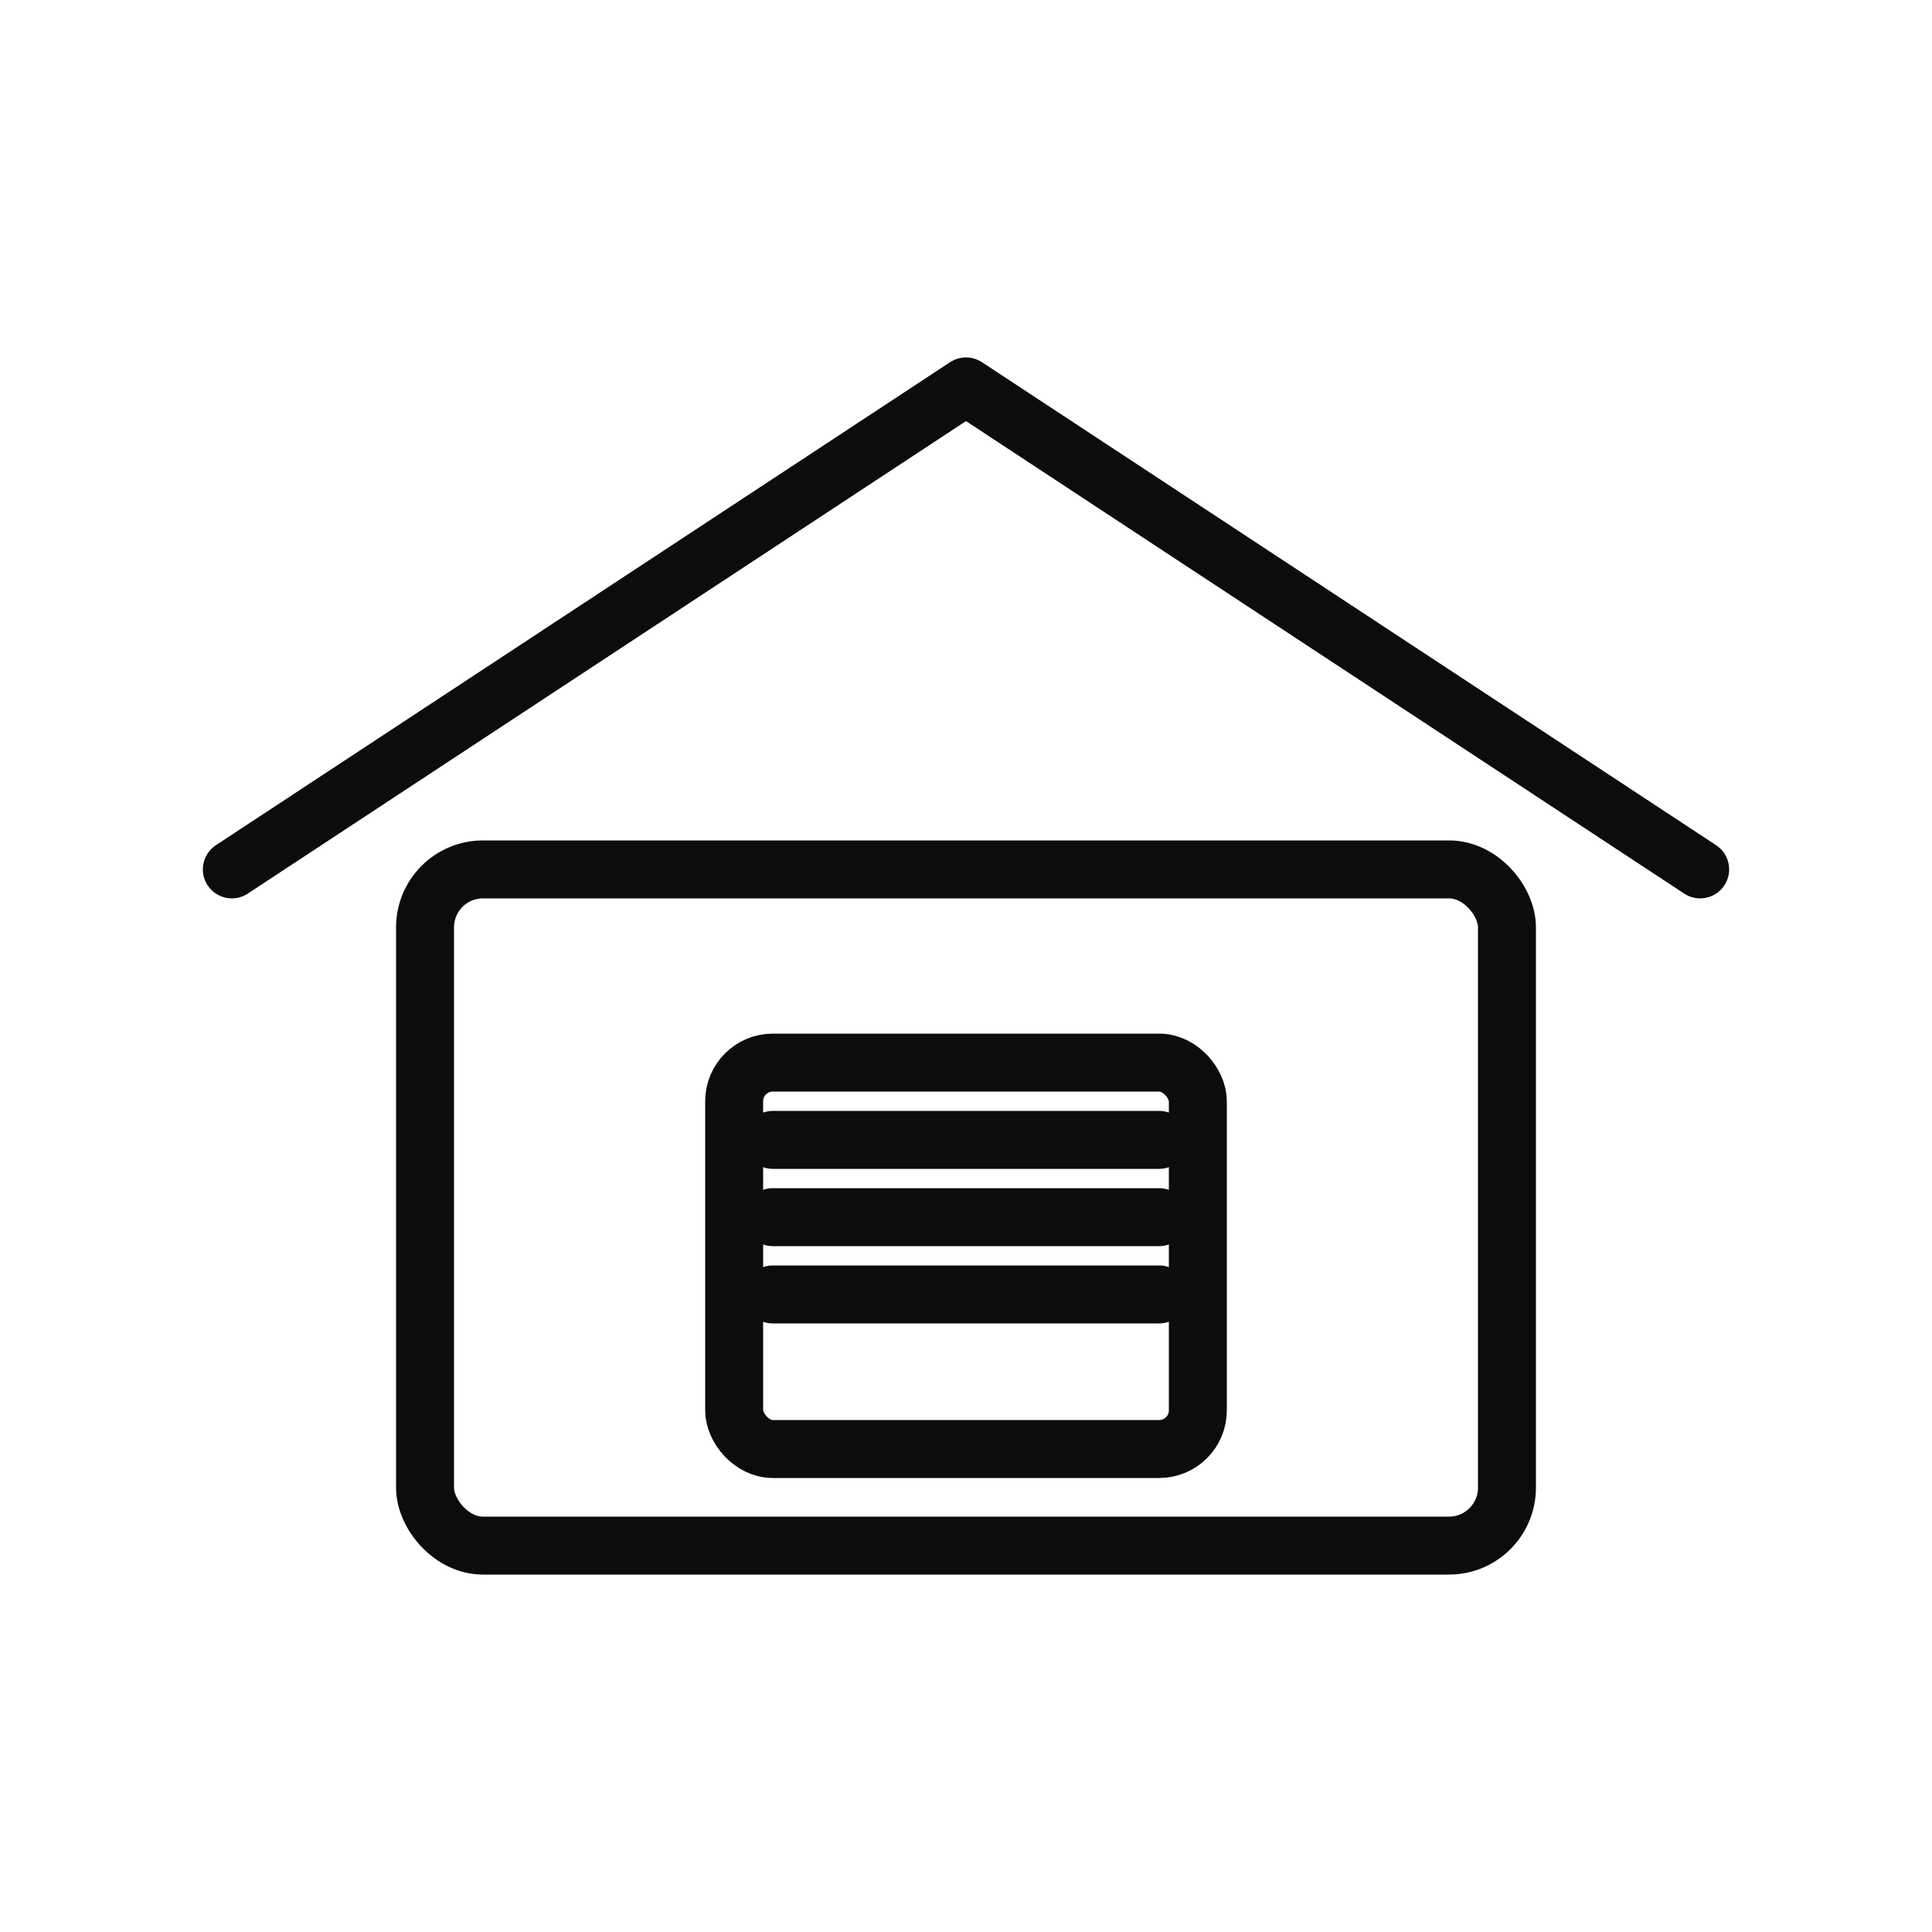 <svg xmlns="http://www.w3.org/2000/svg" viewBox="0 0 100 100" role="img" aria-label="Warehouse silhouette">
  <g fill="none" stroke="currentColor" stroke-width="3" stroke-linecap="round" stroke-linejoin="round" opacity="0.95">
    <!-- Roof -->
    <path d="M12 45 L50 20 L88 45" />
    <!-- Building body -->
    <rect x="22" y="45" width="56" height="35" rx="3" ry="3" />
    <!-- Roller door -->
    <rect x="38" y="55" width="24" height="20" rx="2" />
    <line x1="40" y1="59" x2="60" y2="59" />
    <line x1="40" y1="63" x2="60" y2="63" />
    <line x1="40" y1="67" x2="60" y2="67" />
  </g>
</svg>